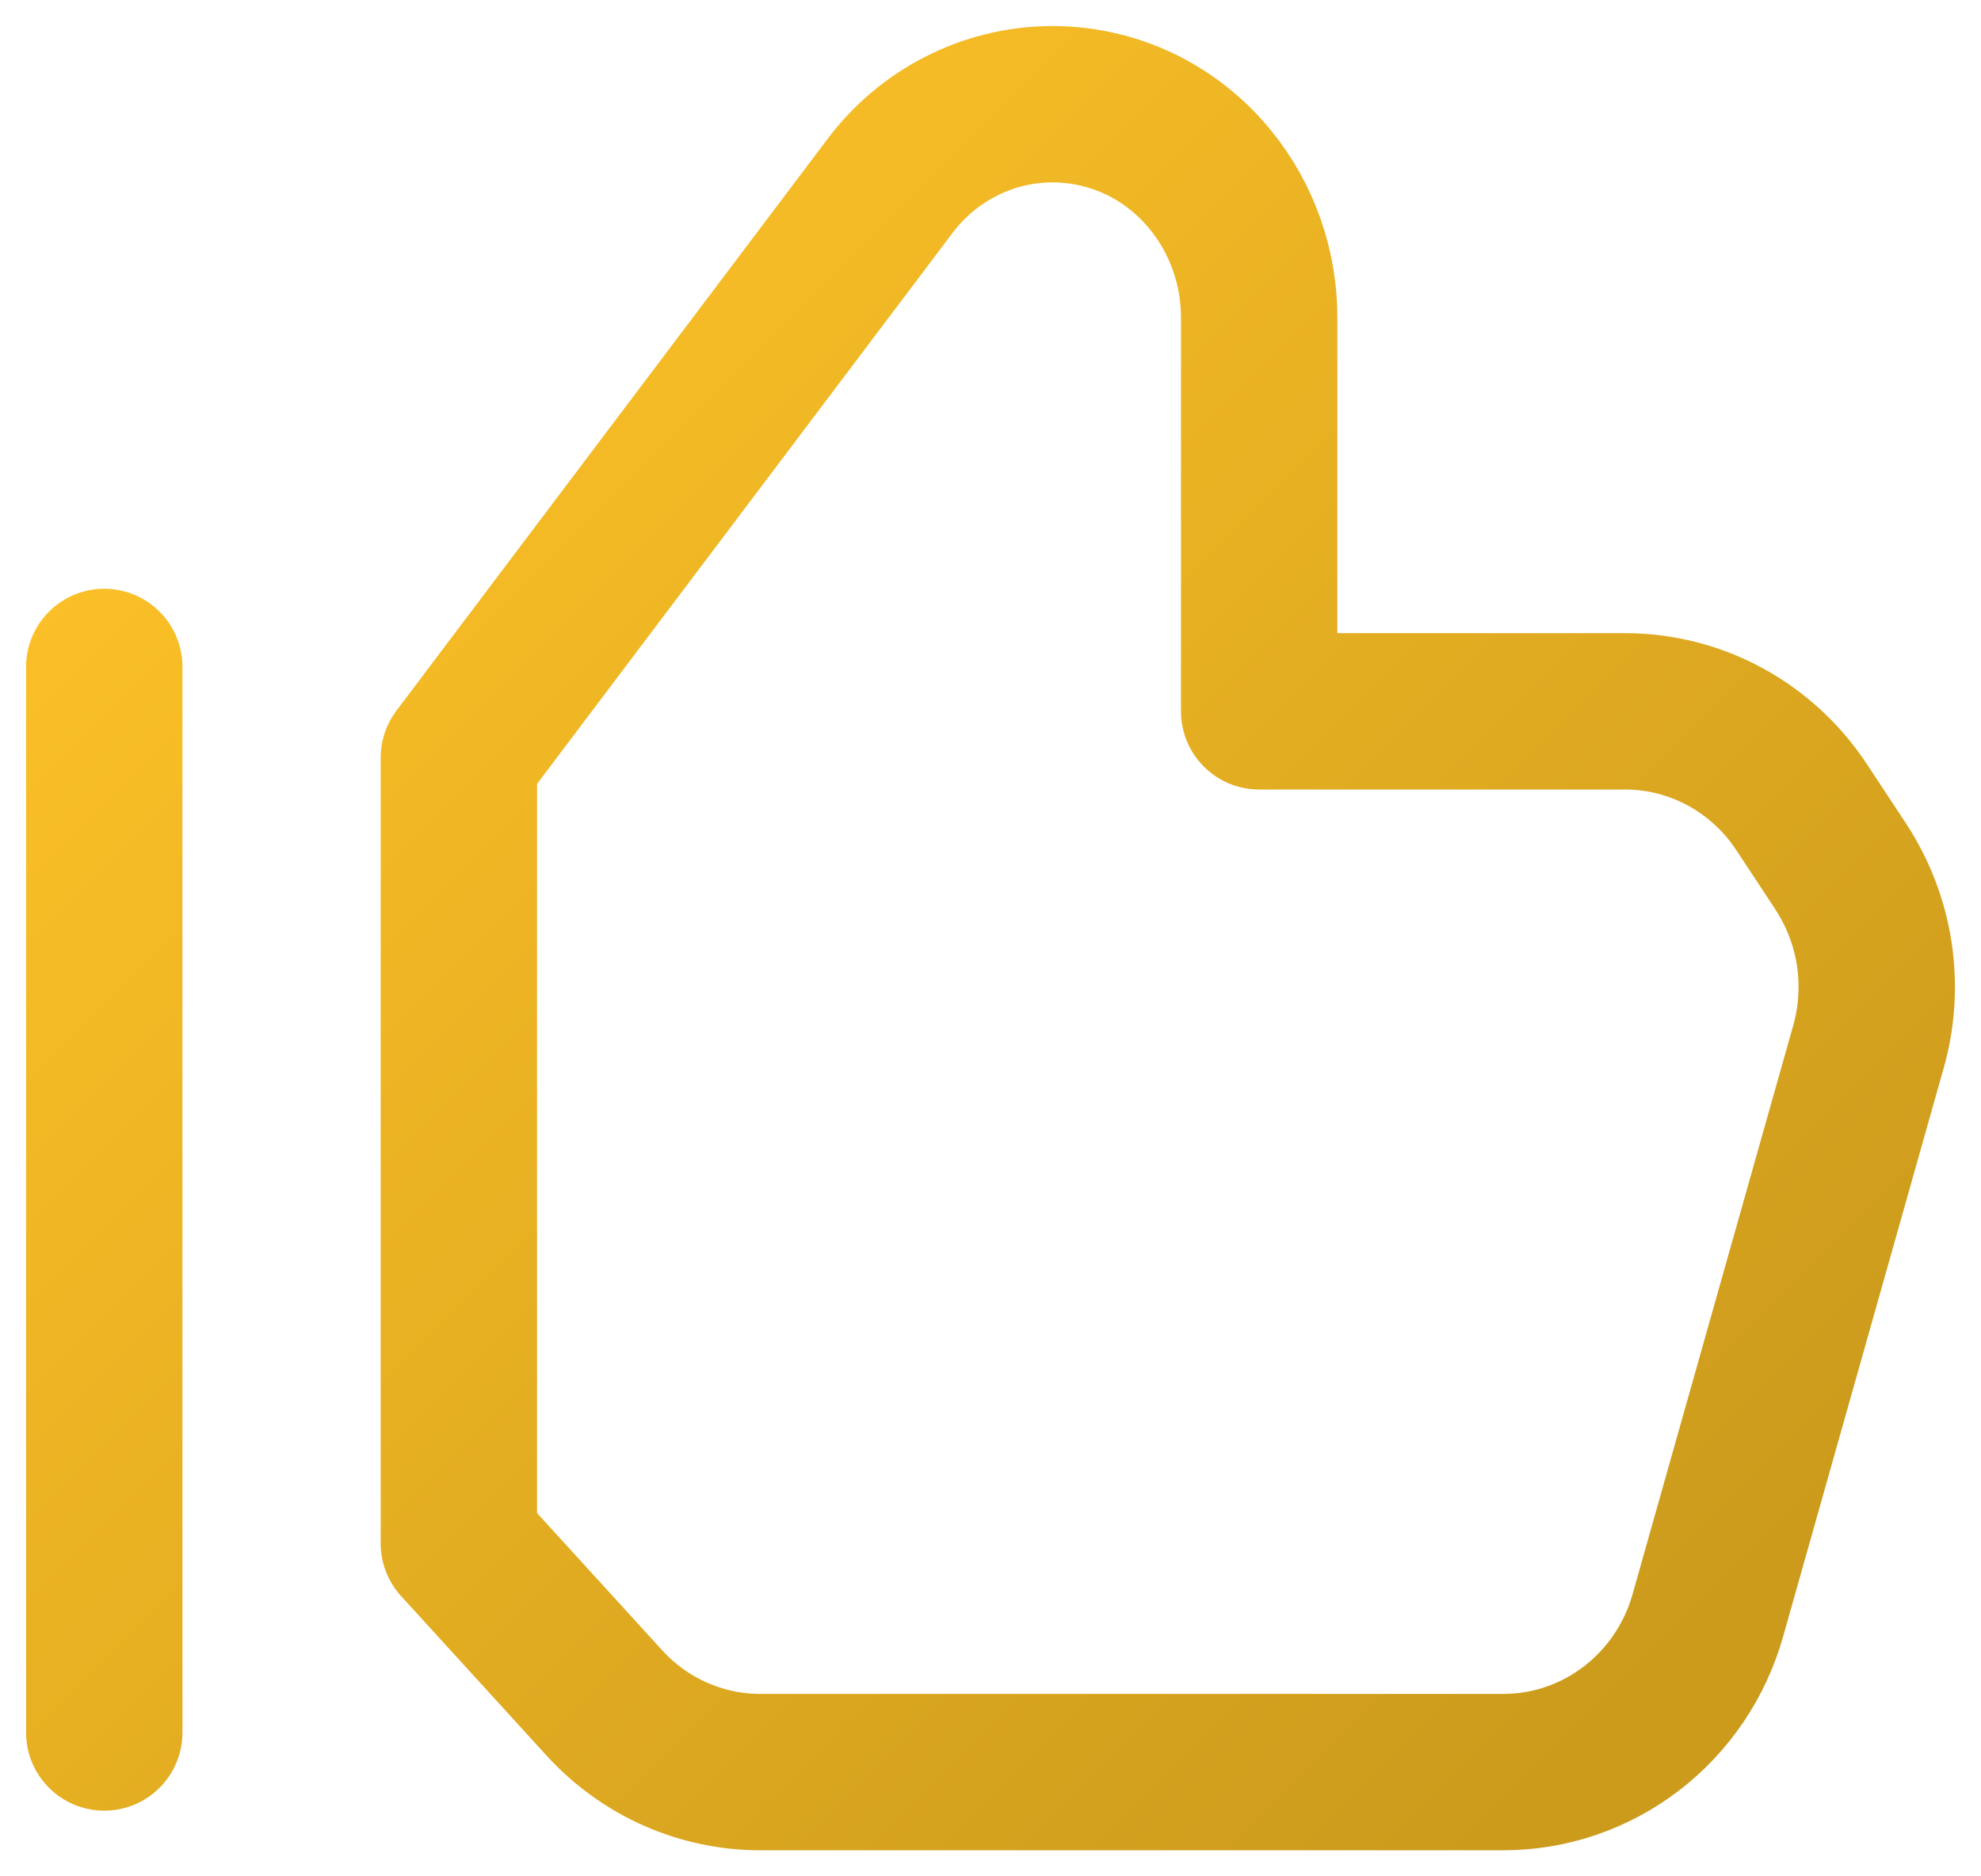 <?xml version="1.0" encoding="UTF-8"?> <svg xmlns="http://www.w3.org/2000/svg" width="19" height="18" viewBox="0 0 19 18" fill="none"><path d="M1 6.398V16.62M8.537 1.783L4.401 7.269V14.806L5.797 16.337C5.988 16.546 6.219 16.713 6.476 16.827C6.733 16.941 7.011 17 7.291 17H14.42C14.863 17 15.293 16.853 15.647 16.582C16 16.311 16.258 15.93 16.38 15.497L17.92 10.044C18.003 9.754 18.021 9.448 17.976 9.149C17.93 8.85 17.82 8.565 17.655 8.313L17.282 7.747C17.096 7.463 16.843 7.23 16.548 7.069C16.252 6.908 15.922 6.824 15.586 6.824H12.077V3.047C12.077 2.567 11.914 2.1 11.613 1.73C11.425 1.497 11.188 1.311 10.92 1.184C10.651 1.058 10.358 0.995 10.063 1C9.767 1.005 9.476 1.078 9.212 1.214C8.948 1.349 8.717 1.544 8.537 1.783Z" stroke="url(#paint0_linear_18_33)" stroke-width="1.5" stroke-linecap="round" stroke-linejoin="round"></path><defs><linearGradient id="paint0_linear_18_33" x1="1" y1="3" x2="15" y2="17" gradientUnits="userSpaceOnUse"><stop stop-color="#FFC328"></stop><stop offset="1" stop-color="#CC9B1C"></stop></linearGradient></defs></svg> 